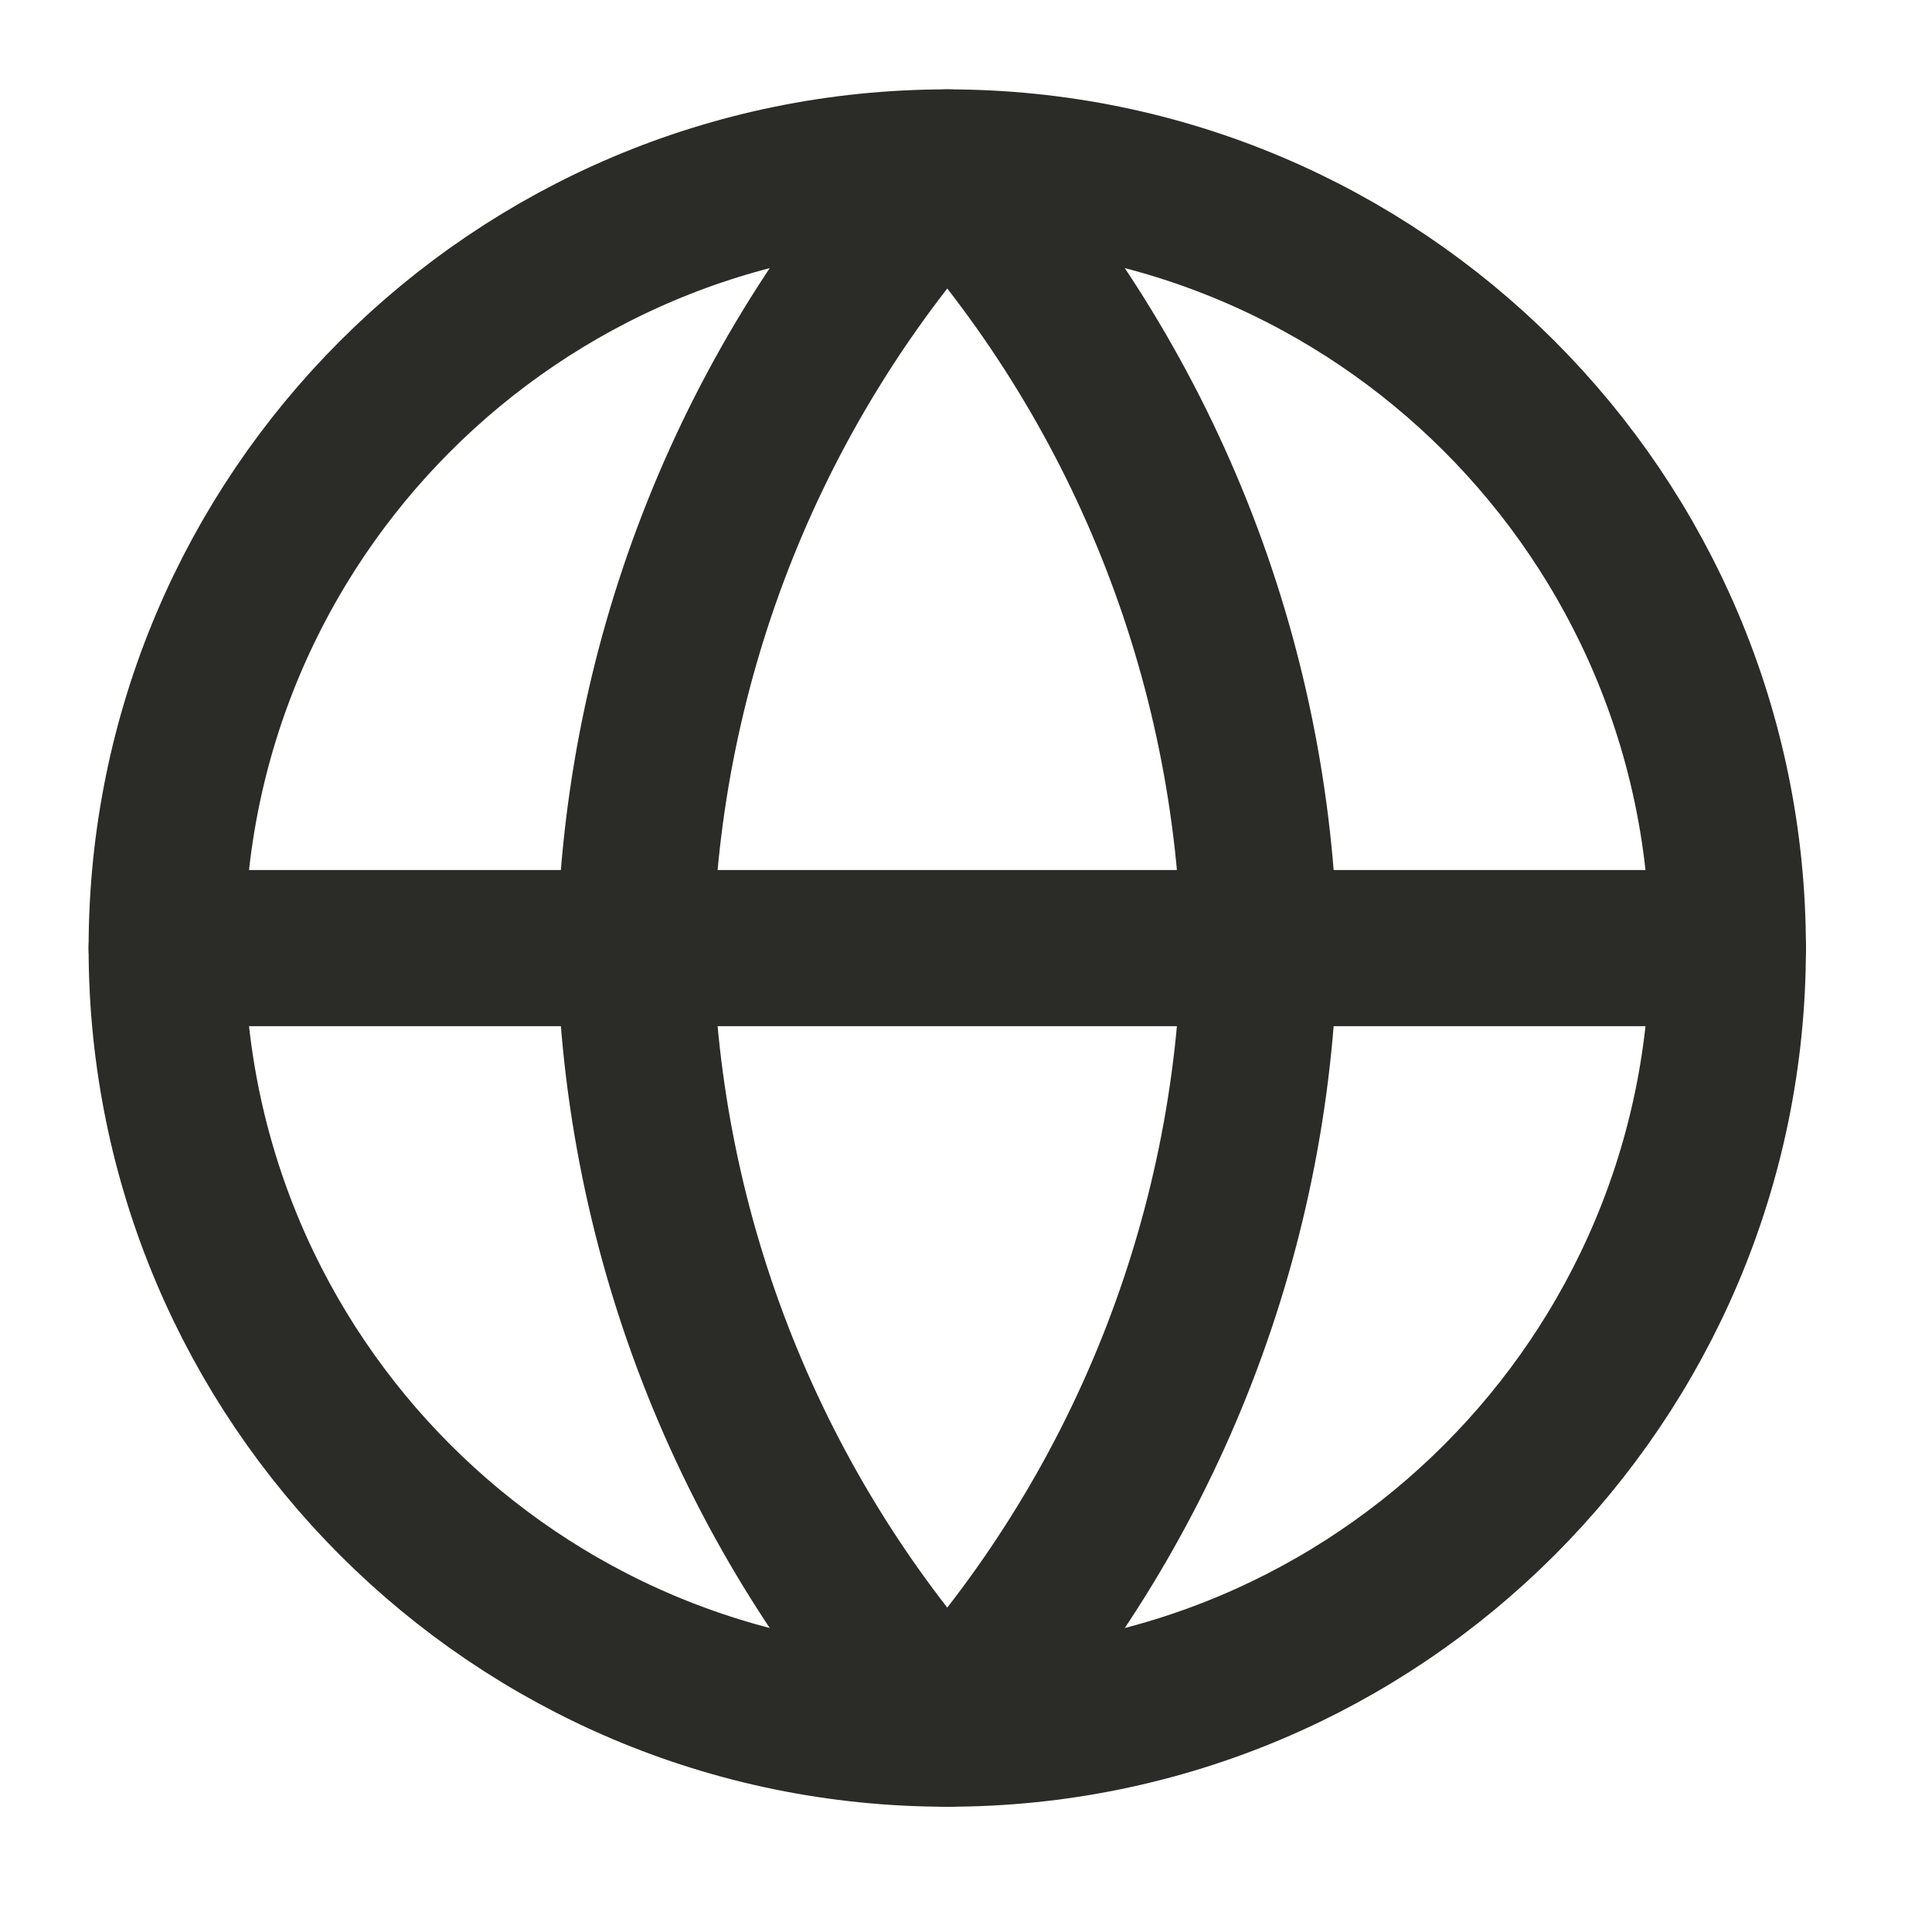 <svg width="33" height="33" viewBox="0 0 33 33" fill="none" xmlns="http://www.w3.org/2000/svg">
<g id="Icon/Feather Icon">
<path id="Vector" d="M16.18 29.527C23.544 29.527 29.513 23.558 29.513 16.194C29.513 8.83 23.544 2.86 16.18 2.86C8.816 2.86 2.847 8.83 2.847 16.194C2.847 23.558 8.816 29.527 16.18 29.527Z" stroke="#2B2B28" stroke-width="2.667" stroke-linecap="round" stroke-linejoin="round"/>
<path id="Vector_2" d="M2.847 16.194H29.513" stroke="#2B2B28" stroke-width="2.667" stroke-linecap="round" stroke-linejoin="round"/>
<path id="Vector_3" d="M16.18 2.86C19.515 6.511 21.41 11.25 21.513 16.194C21.41 21.138 19.515 25.876 16.18 29.527C12.845 25.876 10.95 21.138 10.847 16.194C10.95 11.25 12.845 6.511 16.18 2.86V2.86Z" stroke="#2B2B28" stroke-width="2.667" stroke-linecap="round" stroke-linejoin="round"/>
</g>
</svg>
